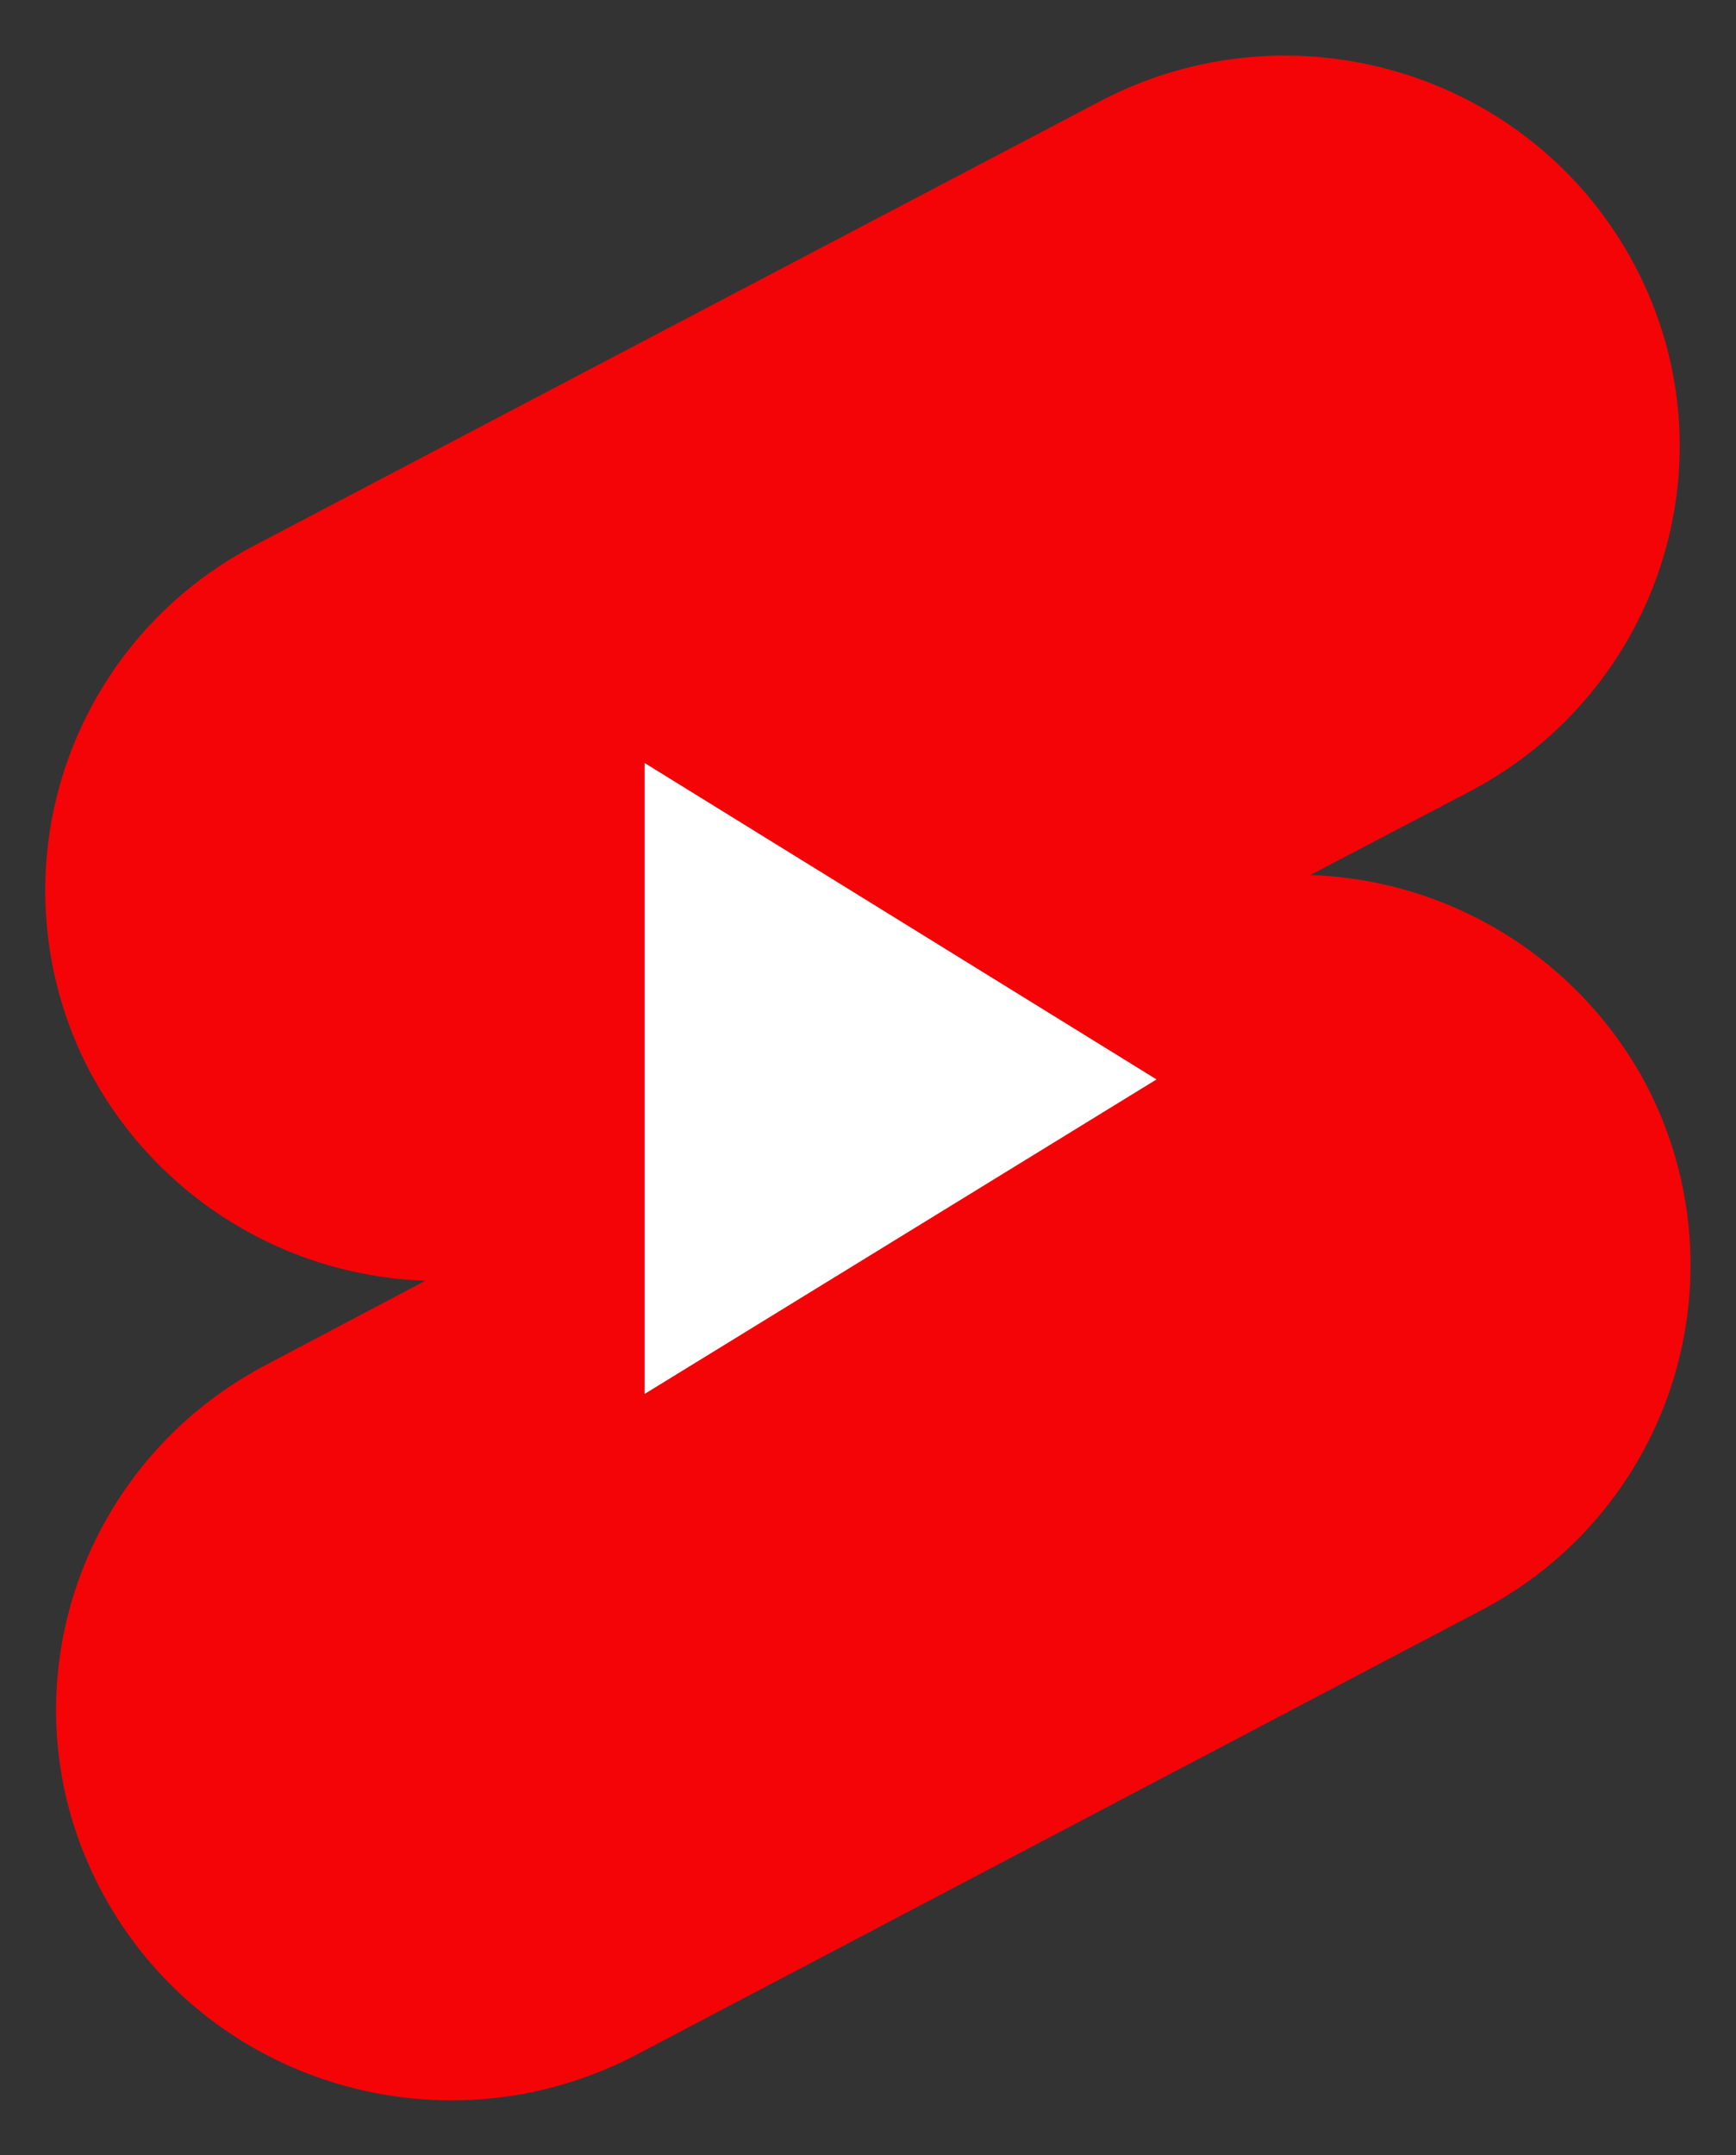 <?xml version="1.0" encoding="UTF-8"?>
<!DOCTYPE svg PUBLIC '-//W3C//DTD SVG 1.0//EN'
          'http://www.w3.org/TR/2001/REC-SVG-20010904/DTD/svg10.dtd'>
<svg data-name="Layer 1" height="360.5" preserveAspectRatio="xMidYMid meet" version="1.0" viewBox="-7.5 -9.3 290.5 360.5" width="290.5" xmlns="http://www.w3.org/2000/svg" xmlns:xlink="http://www.w3.org/1999/xlink" zoomAndPan="magnify"
><rect x="-7.5" y="-9.3" width="290.5" height="360.5" fill="#333333" stroke="none"/><g id="change1_1"
  ><path d="M289,86.56c32.3-16.83,72.17-4.63,89.22,27.35s4.52,71.43-27.67,88.26l-26.52,13.89a66.18,66.18,0,0,1,56.08,34.82,65.1,65.1,0,0,1-27.67,88.26L211,413.52c-32.3,16.73-72.17,4.52-89.22-27.46s-4.52-71.32,27.67-88.15l26.52-14a66.18,66.18,0,0,1-56.08-34.82,65.1,65.1,0,0,1,27.67-88.26L289,86.56ZM212.65,197.34l85.64,52.91-85.64,52.6V197.34Z" fill="#f40407" fill-rule="evenodd" transform="translate(-112.27 -79)"
  /></g
  ><g id="change2_1"
  ><path d="M186.03 171.25L100.38 118.33 100.38 223.85 186.03 171.25z" fill="#fff" fill-rule="evenodd"
  /></g
></svg
>
